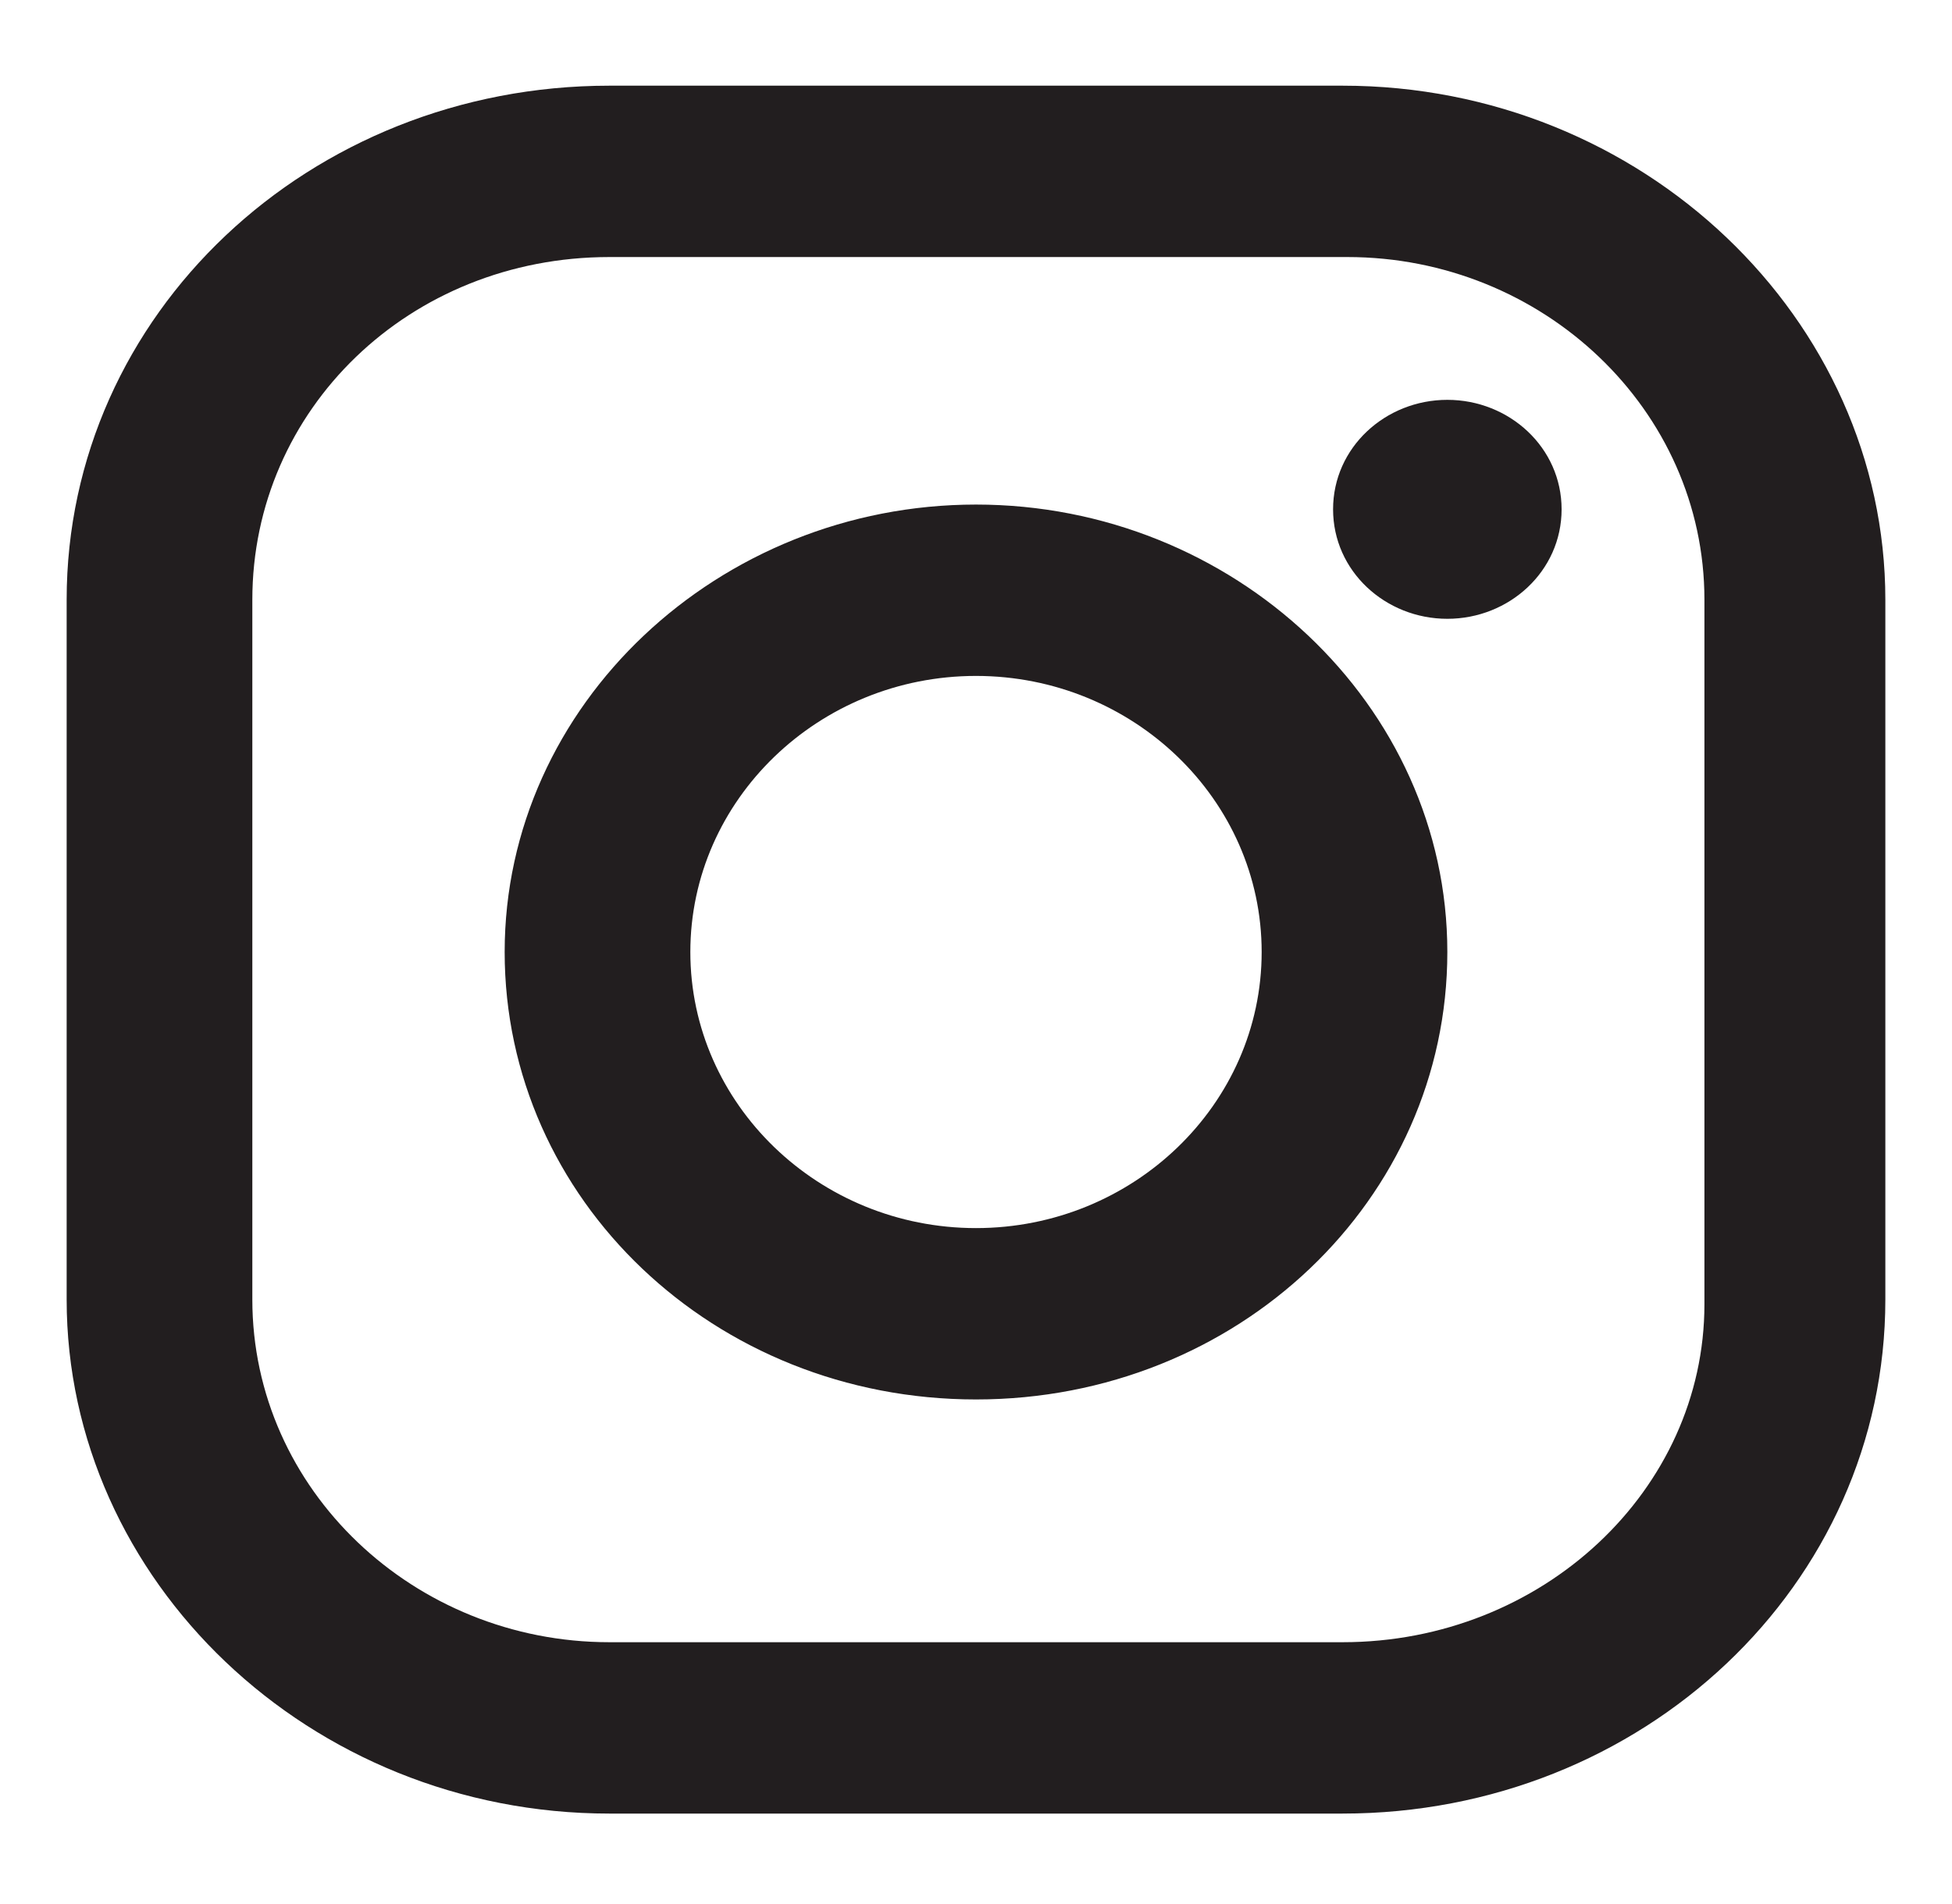 <?xml version="1.0" encoding="utf-8"?>
<!-- Generator: Adobe Illustrator 26.0.3, SVG Export Plug-In . SVG Version: 6.00 Build 0)  -->
<svg version="1.1" id="Layer_1" xmlns="http://www.w3.org/2000/svg" xmlns:xlink="http://www.w3.org/1999/xlink" x="0px" y="0px"
	 viewBox="0 0 41 40" style="enable-background:new 0 0 41 40;" xml:space="preserve">
<style type="text/css">
	.st0{fill:#221E1F;}
</style>
<path class="st0" d="M28.2,1.8c6.3,0,11.4,4.9,11.4,10.8v14.7c0,6-5.1,10.8-11.4,10.8H12.8c-6.3,0-11.4-4.9-11.4-10.8V12.6
	c0-6,5.1-10.8,11.4-10.8H28.2z M35.8,27.4V12.6v0c0-4-3.4-7.2-7.5-7.2H12.8h0c-4.2,0-7.5,3.2-7.5,7.2v14.7v0c0,4,3.4,7.2,7.5,7.2
	h15.4C32.4,34.5,35.8,31.3,35.8,27.4z M20.5,10.6c5.4,0,9.9,4.2,9.9,9.4c0,5.2-4.4,9.4-9.9,9.4s-9.9-4.2-9.9-9.4
	C10.6,14.8,15.1,10.6,20.5,10.6z M20.5,25.8c3.3,0,6-2.6,6-5.8v0c0-3.2-2.7-5.8-6-5.8s-6,2.6-6,5.8C14.5,23.2,17.2,25.8,20.5,25.8z
	 M30.4,8.4c1.3,0,2.4,1,2.4,2.3s-1.1,2.3-2.4,2.3c-1.3,0-2.4-1-2.4-2.3S29.1,8.4,30.4,8.4z"/>
</svg>
